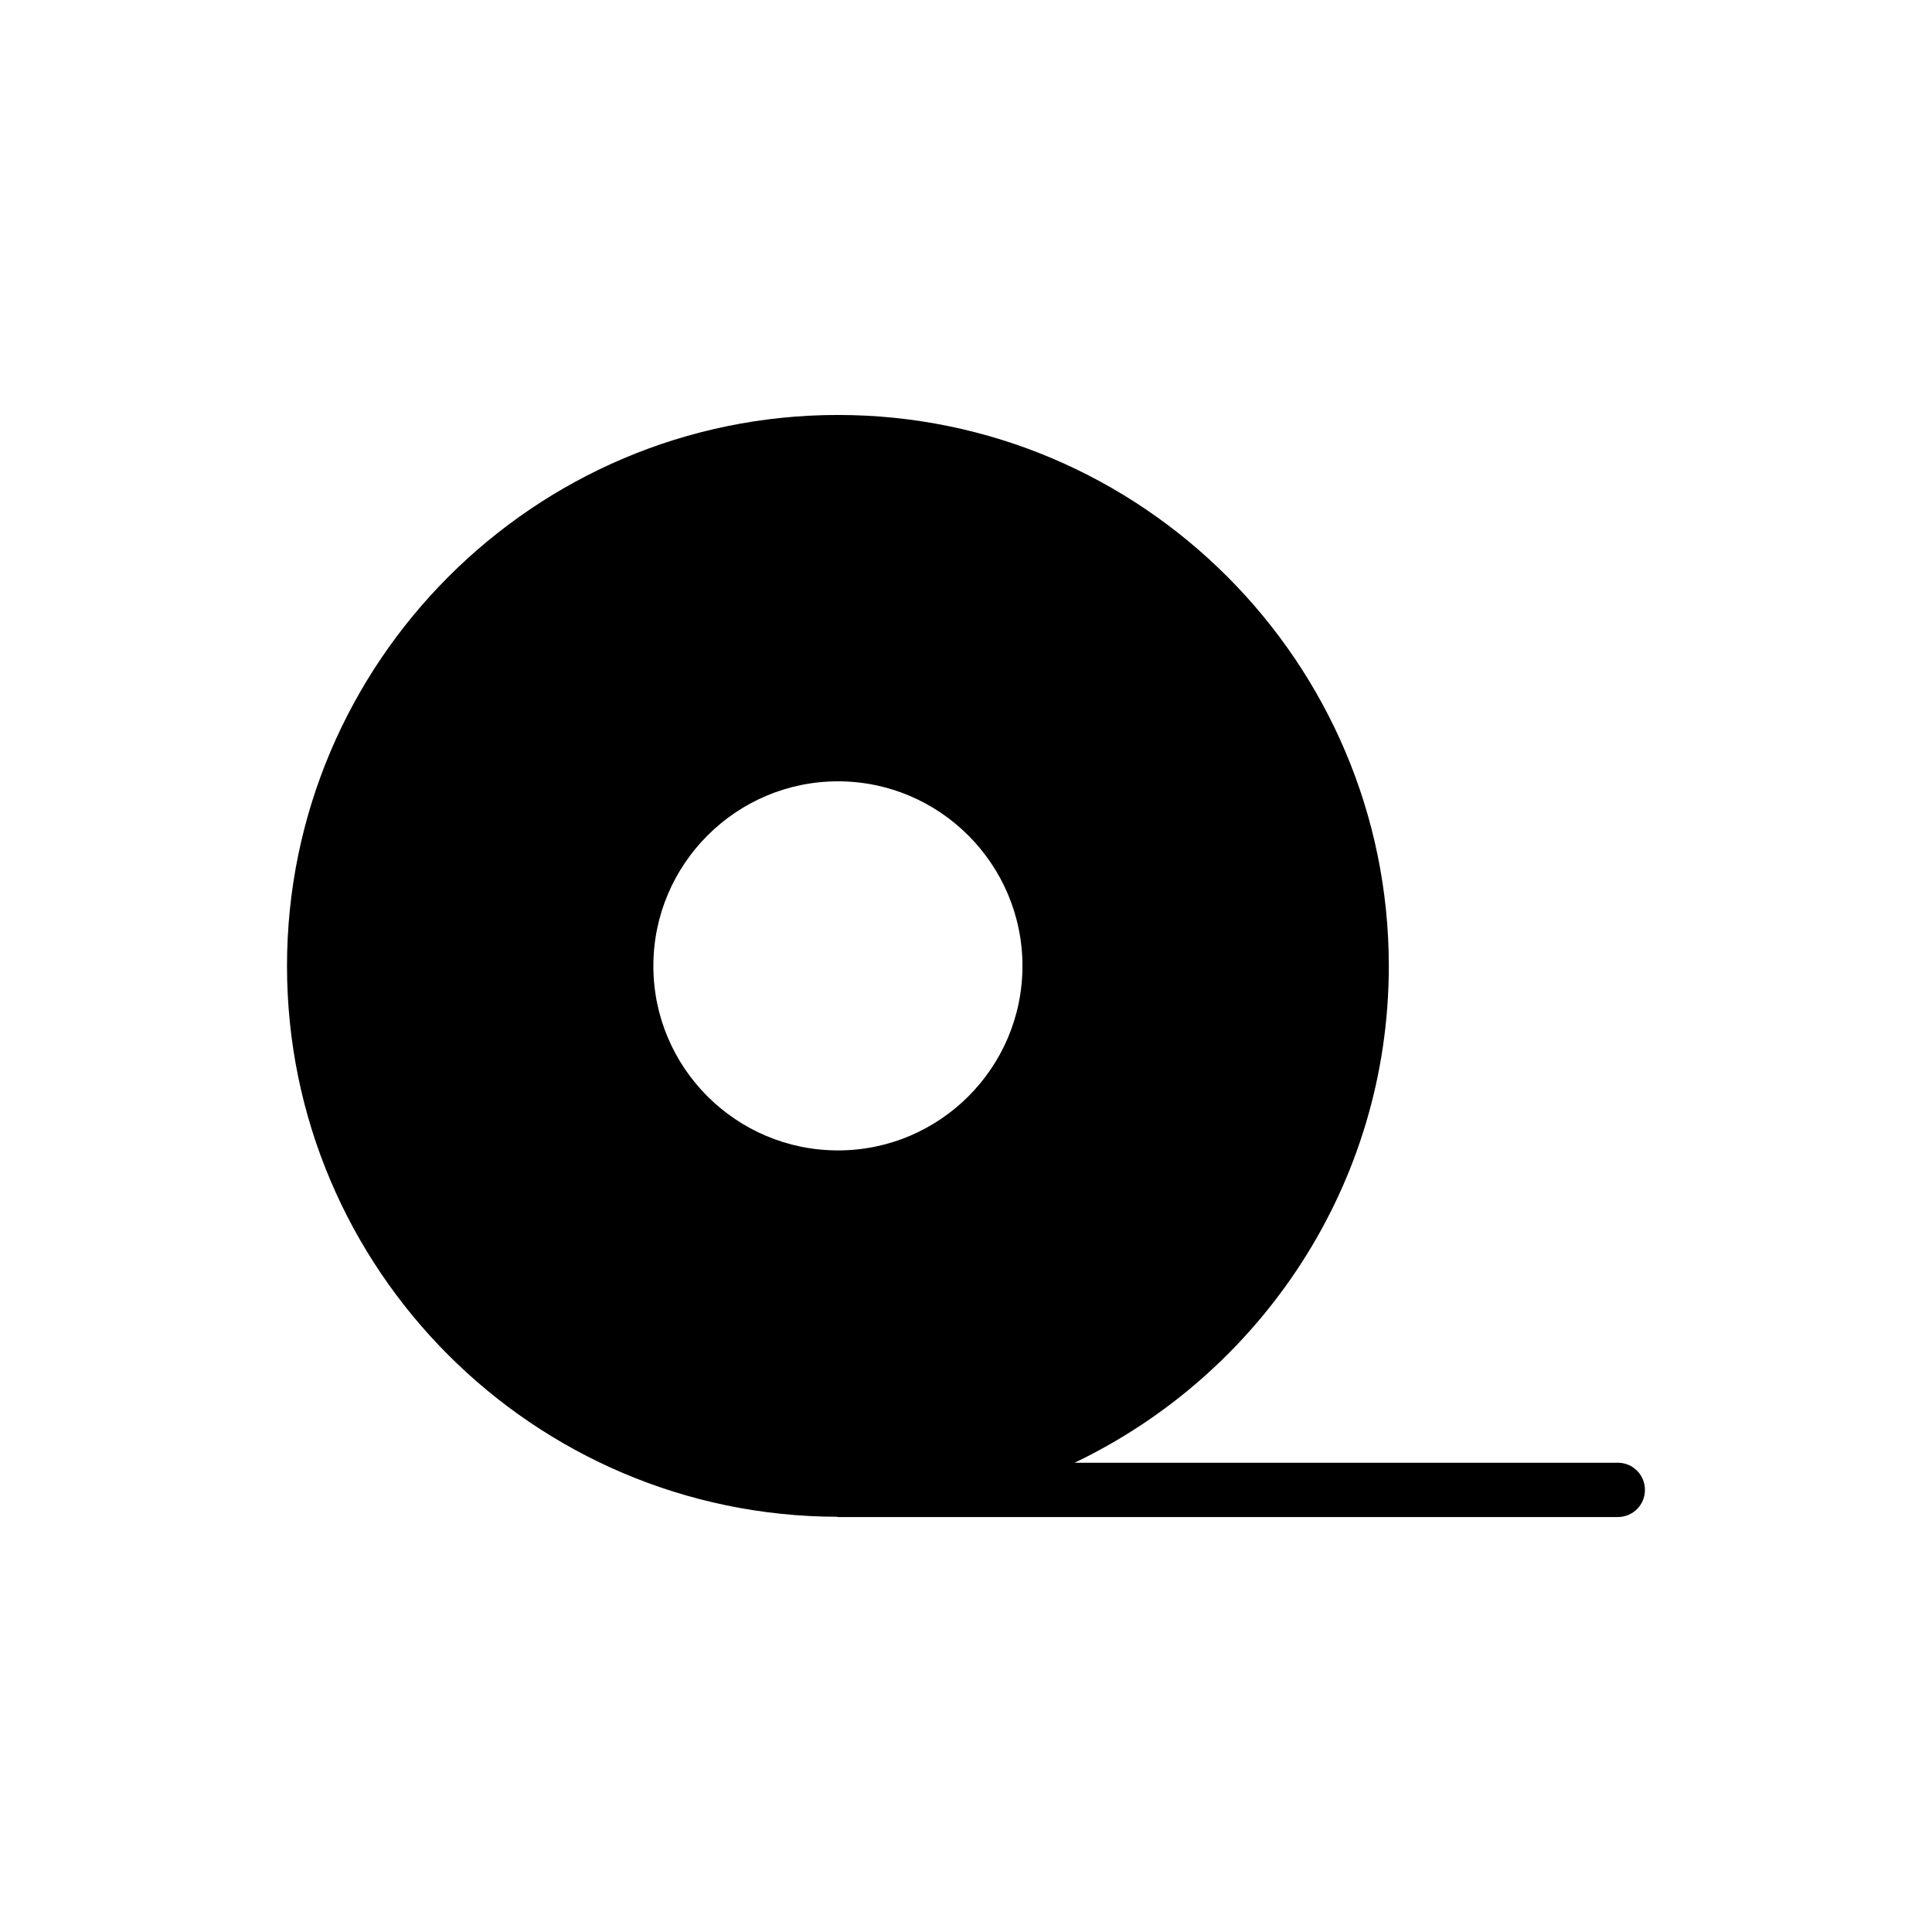 <?xml version="1.0" encoding="UTF-8"?>
<!-- Uploaded to: ICON Repo, www.iconrepo.com, Generator: ICON Repo Mixer Tools -->
<svg fill="#000000" width="800px" height="800px" version="1.1" viewBox="144 144 512 512" xmlns="http://www.w3.org/2000/svg">
 <path d="m572.73 531.64h-143.95c49.156-23.535 83.27-73.555 83.27-131.64 0-80.465-65.496-146.03-145.96-146.03-80.535-0.004-146.03 65.562-146.03 146.03 0 80.465 65.352 145.75 145.75 145.96 0.07 0 0.145 0.07 0.289 0.07h206.63c4.031 0 7.199-3.238 7.199-7.199-0.004-3.957-3.172-7.195-7.199-7.195zm-206.64-82.77c-26.988 0-48.941-21.879-48.941-48.871 0-26.988 21.953-48.941 48.941-48.941 26.918 0 48.871 21.953 48.871 48.941 0 26.992-21.953 48.871-48.871 48.871z"/>
</svg>